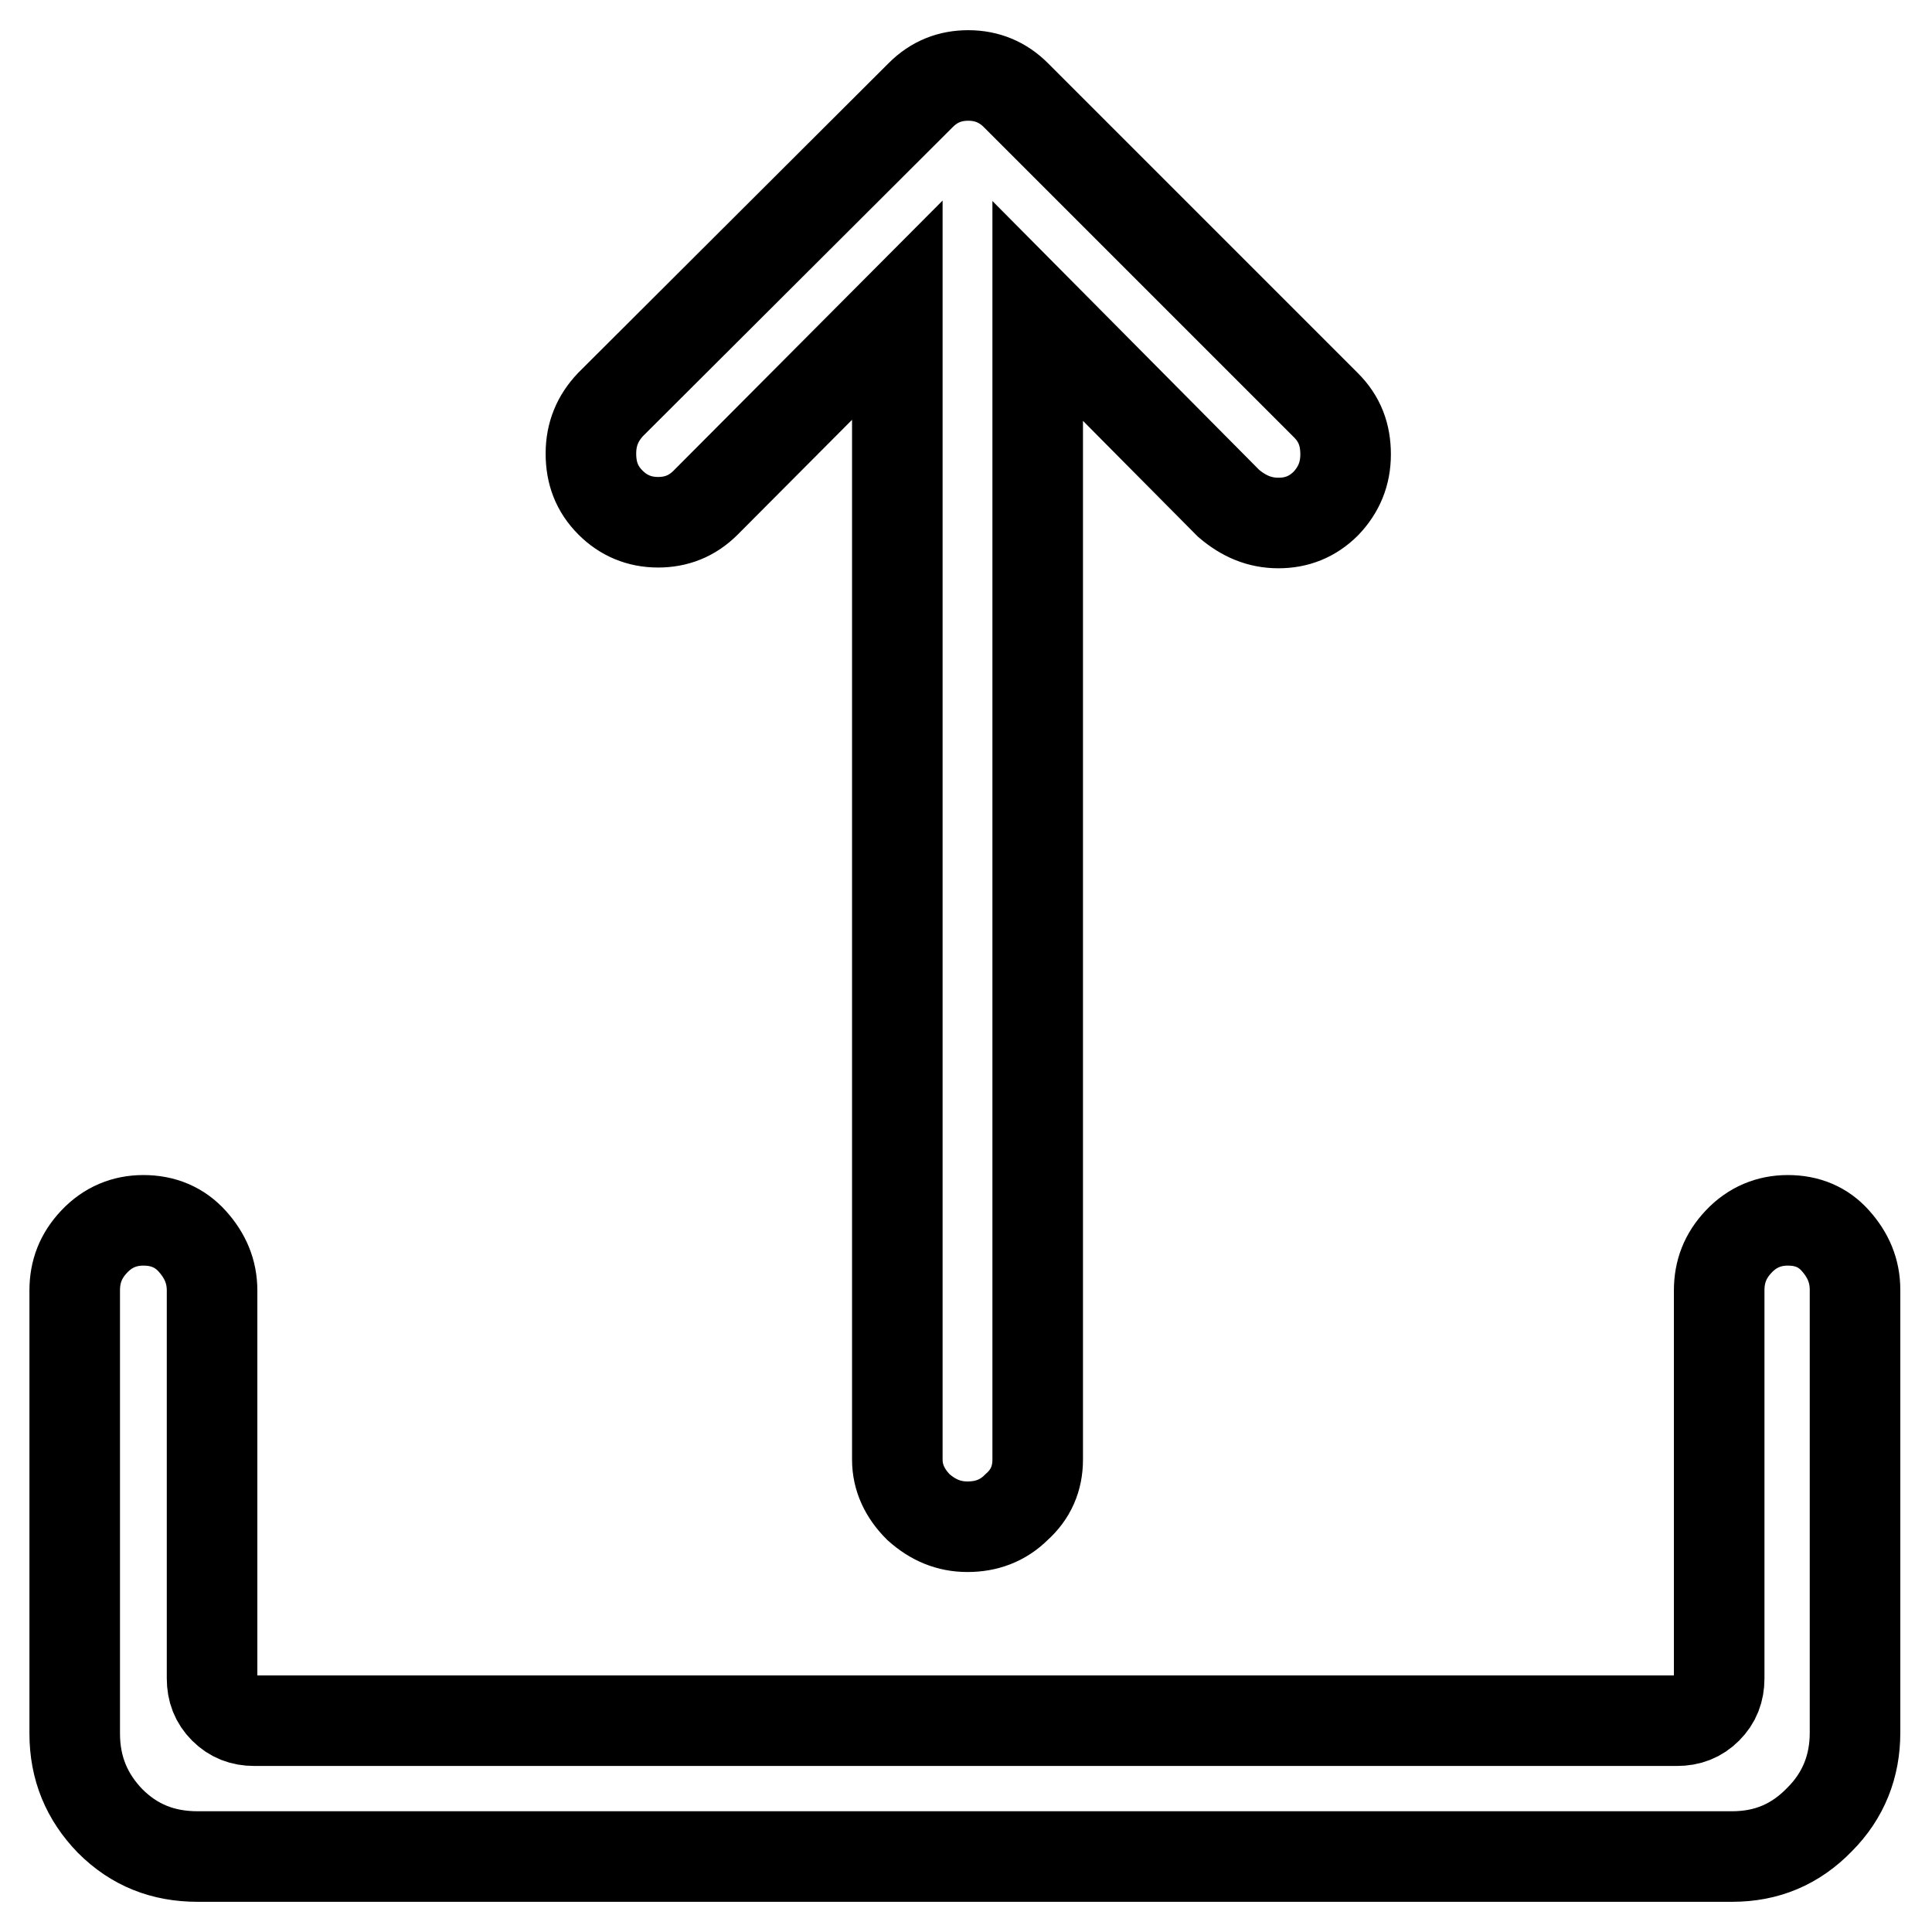 <?xml version="1.0" encoding="utf-8"?>
<!-- Svg Vector Icons : http://www.onlinewebfonts.com/icon -->
<!DOCTYPE svg PUBLIC "-//W3C//DTD SVG 1.1//EN" "http://www.w3.org/Graphics/SVG/1.1/DTD/svg11.dtd">
<svg version="1.1" xmlns="http://www.w3.org/2000/svg" xmlns:xlink="http://www.w3.org/1999/xlink" x="0px" y="0px" viewBox="0 0 256 256" enable-background="new 0 0 256 256" xml:space="preserve">
<g> <path stroke-width="12" fill-opacity="0" stroke="#000000"  d="M122,12.6c1.8-1.8,3.9-2.6,6.3-2.6c2.5,0,4.6,0.9,6.3,2.6l41.1,41.1c1.8,1.8,2.6,3.9,2.6,6.5 s-0.9,4.7-2.6,6.5c-1.8,1.8-3.9,2.6-6.3,2.6c-2.5,0-4.6-0.9-6.6-2.6l-25.3-25.5v152.2c0,2.5-0.9,4.6-2.8,6.3 c-1.8,1.8-4,2.6-6.5,2.6c-2.5,0-4.6-0.9-6.5-2.6c-1.8-1.8-2.8-3.9-2.8-6.3V41.1L93.5,66.6c-1.8,1.8-3.9,2.6-6.3,2.6 c-2.5,0-4.6-0.9-6.3-2.6c-1.8-1.8-2.6-3.9-2.6-6.5s0.9-4.7,2.6-6.5L122,12.6z M236.9,161.7c-2.5,0-4.7,0.9-6.5,2.8s-2.6,4-2.6,6.5 v51.4c0,1.6-0.5,2.9-1.6,4c-1.1,1.1-2.4,1.6-4,1.6H33.7c-1.6,0-2.9-0.5-4-1.6c-1.1-1.1-1.6-2.4-1.6-4v-51.4c0-2.5-0.9-4.6-2.6-6.5 s-3.9-2.8-6.5-2.8c-2.5,0-4.7,0.9-6.5,2.8s-2.6,4-2.6,6.5v58.7c0,4.6,1.6,8.4,4.7,11.6c3.2,3.2,7,4.7,11.6,4.7h203.3 c4.6,0,8.4-1.6,11.6-4.9c3.2-3.2,4.7-7.1,4.7-11.5v-58.7c0-2.5-0.9-4.6-2.6-6.5C241.6,162.6,239.5,161.7,236.9,161.7L236.9,161.7z" /></g>
</svg>